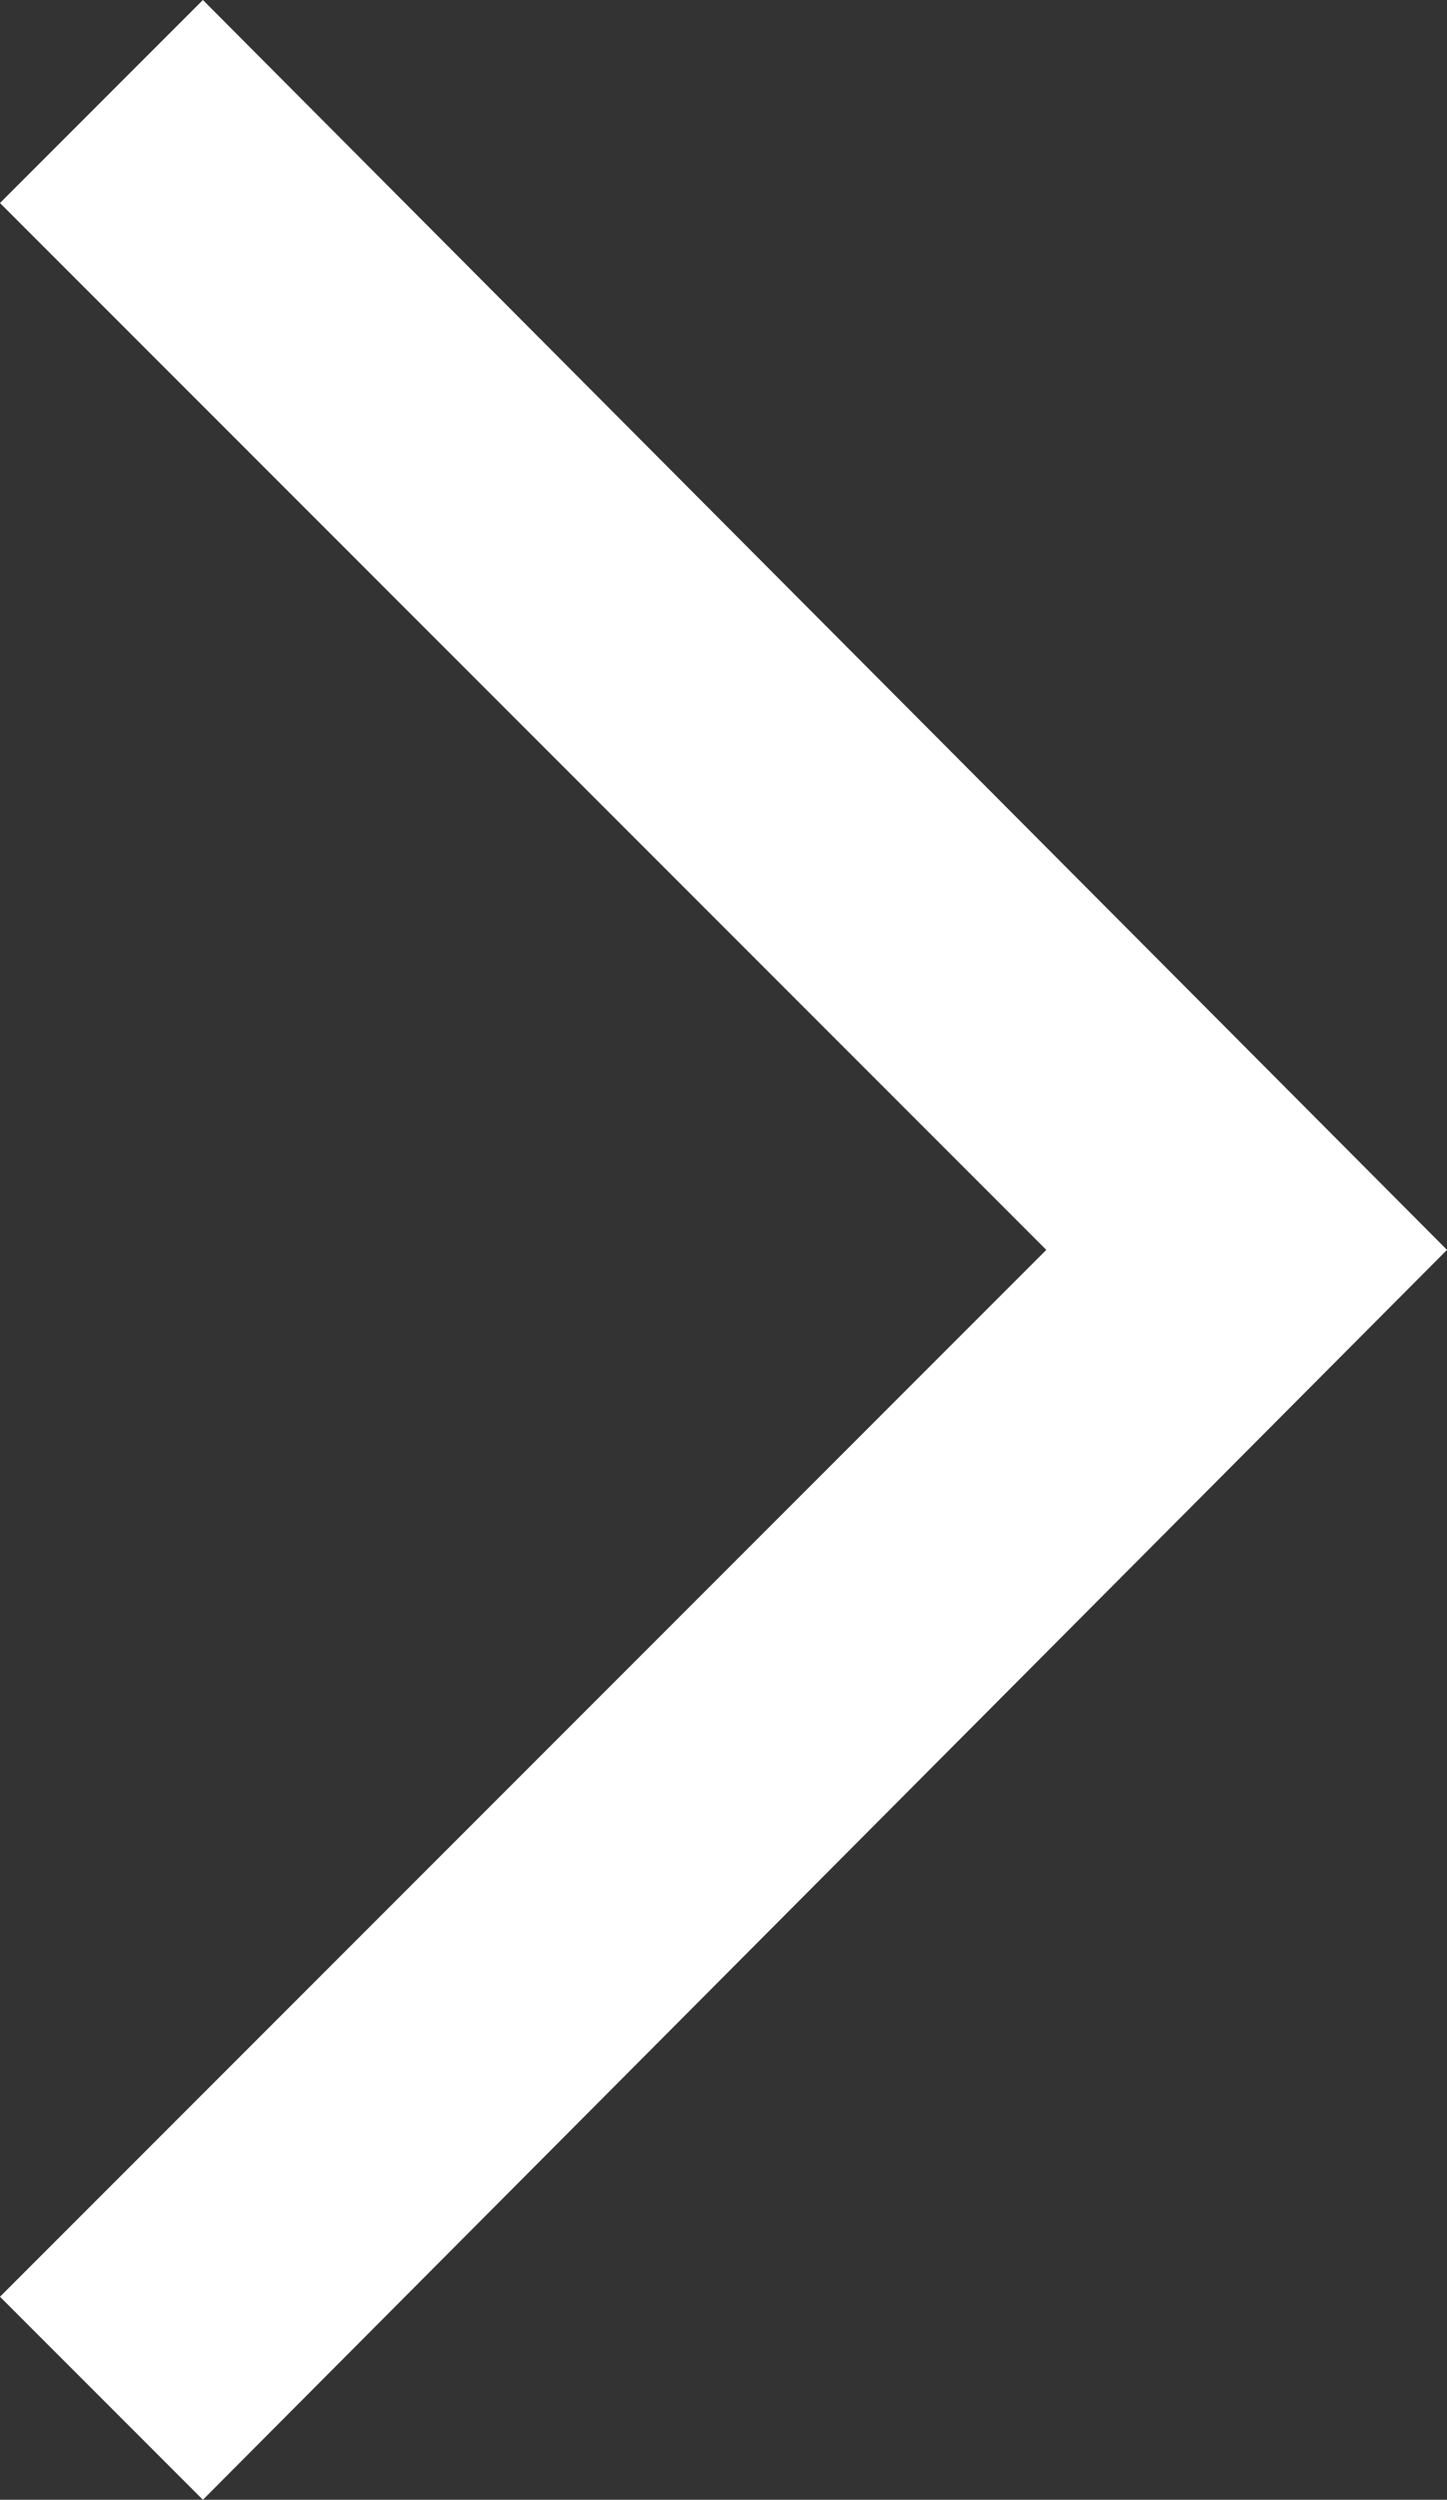 <?xml version="1.0" encoding="utf-8"?>
<!-- Generator: Adobe Illustrator 27.4.0, SVG Export Plug-In . SVG Version: 6.00 Build 0)  -->
<svg version="1.1" id="Layer_1" xmlns="http://www.w3.org/2000/svg" xmlns:xlink="http://www.w3.org/1999/xlink" x="0px" y="0px"
	 viewBox="0 0 141.2 243.8" style="enable-background:new 0 0 141.2 243.8;" xml:space="preserve">
<rect x="0" y="0" width="141.2" height="243.8" fill="#333333" stroke="none"/>
<style type="text/css">
	.st0{fill:#FFFFFF;}
</style>
<g>
	<path class="st0" d="M0,224l19.8,19.8l121.4-121.9L19.8,0L0,19.8l102.1,102.1L0,224z"/>
</g>
</svg>
